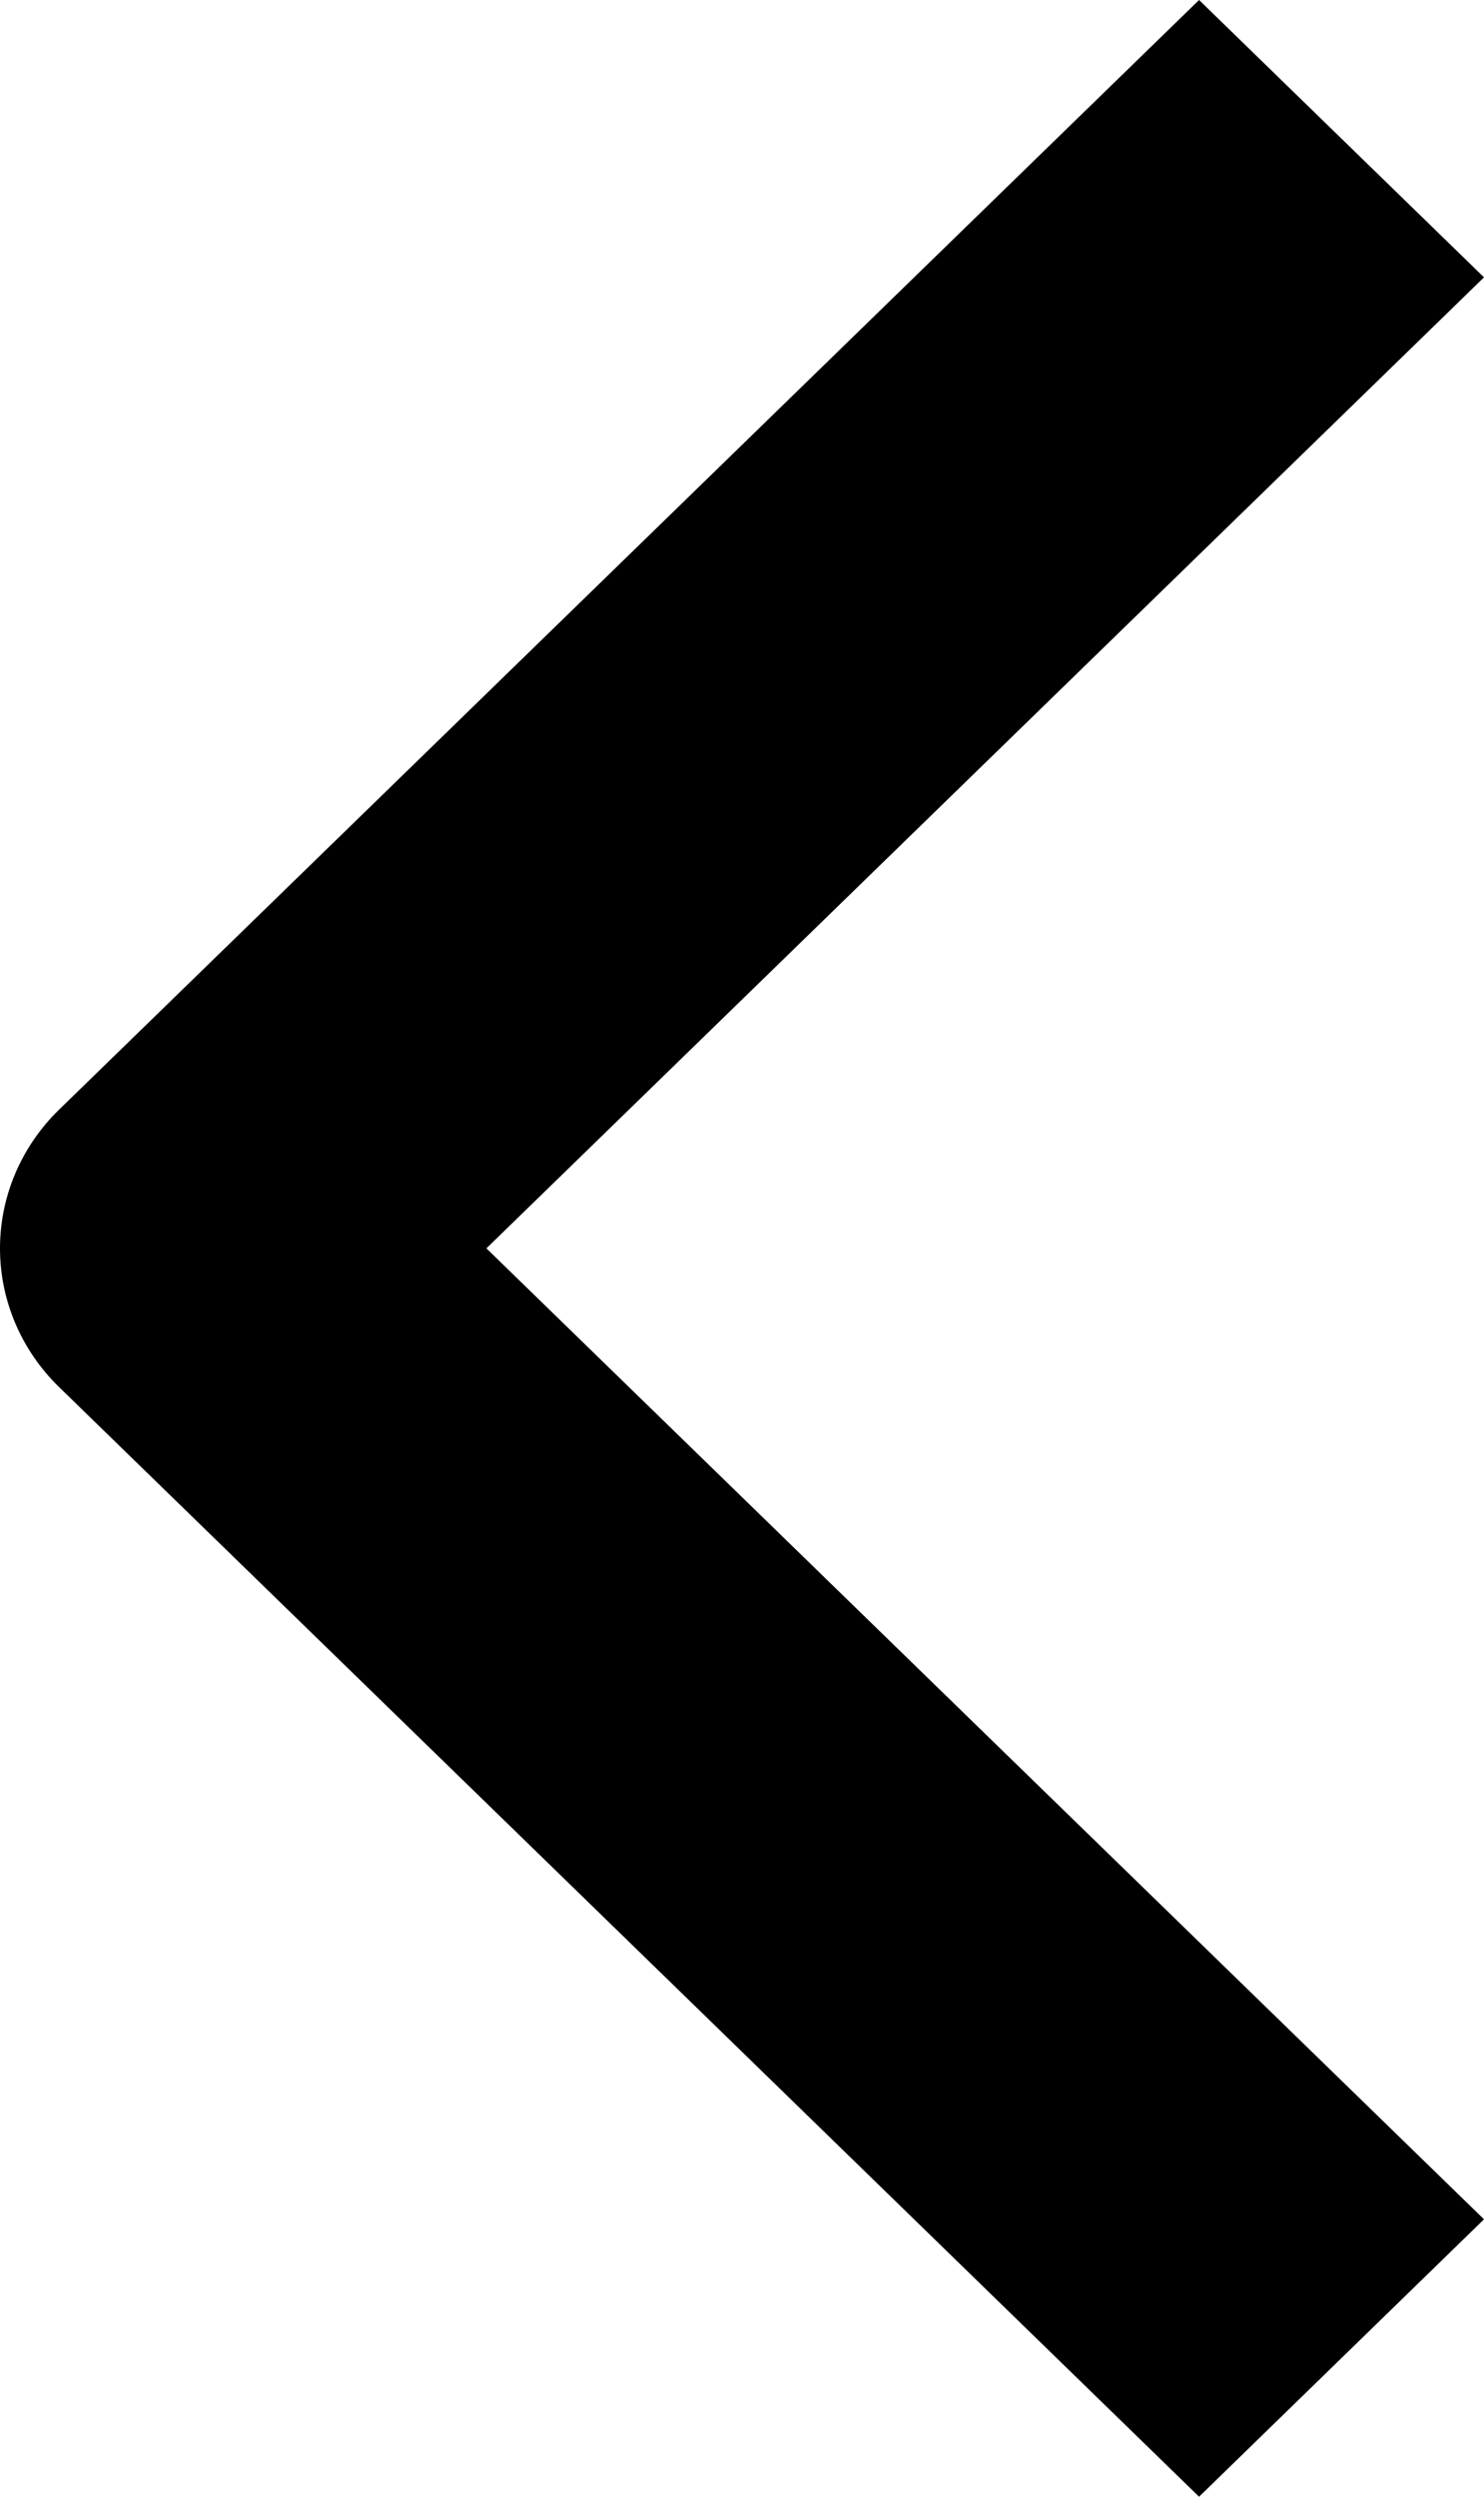 <svg width="22" height="37" viewBox="0 0 22 37" fill="none" xmlns="http://www.w3.org/2000/svg">
<path fill-rule="evenodd" clip-rule="evenodd" d="M0.875 20.555L17.776 37L22 32.889L7.211 18.5L22 4.11L17.776 0L0.875 16.445C0.315 16.99 0 17.729 0 18.5C0 19.271 0.315 20.01 0.875 20.555Z" fill="black"/>
</svg>
